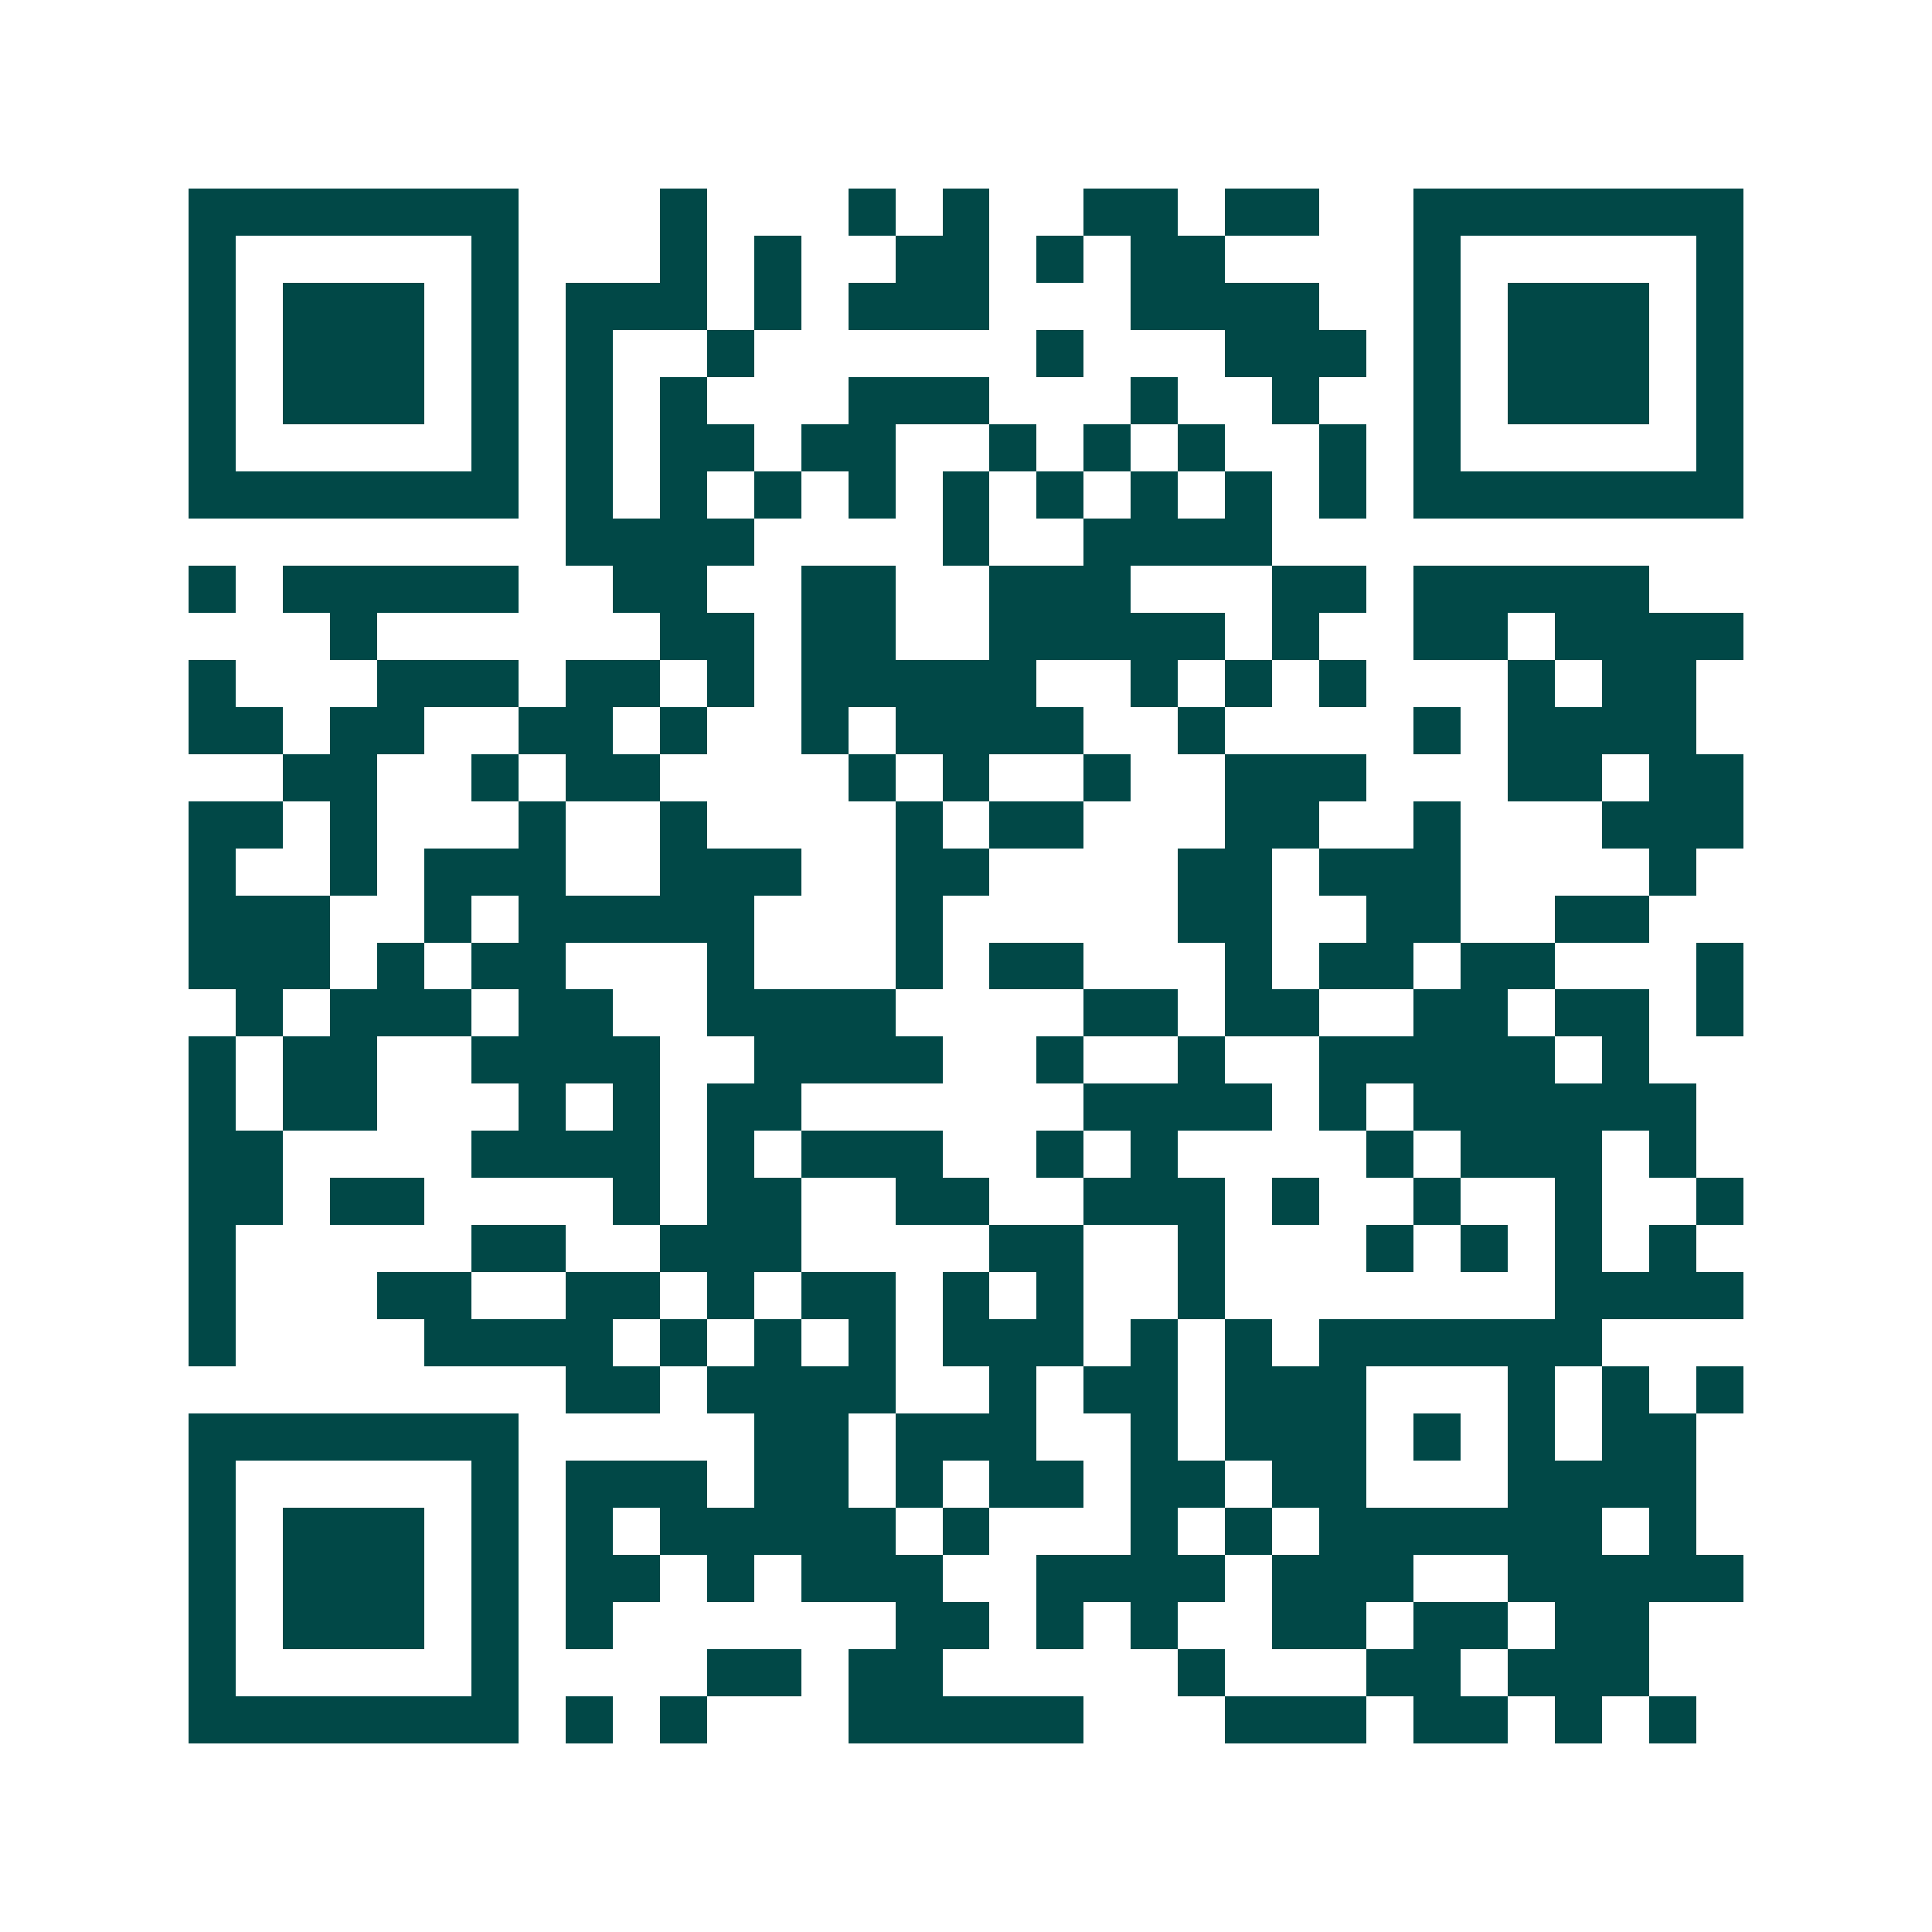 <svg xmlns="http://www.w3.org/2000/svg" width="200" height="200" viewBox="0 0 41 41" shape-rendering="crispEdges"><path fill="#ffffff" d="M0 0h41v41H0z"/><path stroke="#014847" d="M4 4.5h7m3 0h1m3 0h1m1 0h1m2 0h2m1 0h2m2 0h7M4 5.5h1m5 0h1m3 0h1m1 0h1m2 0h2m1 0h1m1 0h2m4 0h1m5 0h1M4 6.5h1m1 0h3m1 0h1m1 0h3m1 0h1m1 0h3m3 0h4m2 0h1m1 0h3m1 0h1M4 7.5h1m1 0h3m1 0h1m1 0h1m2 0h1m6 0h1m3 0h3m1 0h1m1 0h3m1 0h1M4 8.5h1m1 0h3m1 0h1m1 0h1m1 0h1m3 0h3m3 0h1m2 0h1m2 0h1m1 0h3m1 0h1M4 9.5h1m5 0h1m1 0h1m1 0h2m1 0h2m2 0h1m1 0h1m1 0h1m2 0h1m1 0h1m5 0h1M4 10.5h7m1 0h1m1 0h1m1 0h1m1 0h1m1 0h1m1 0h1m1 0h1m1 0h1m1 0h1m1 0h7M12 11.5h4m4 0h1m2 0h4M4 12.5h1m1 0h5m2 0h2m2 0h2m2 0h3m3 0h2m1 0h5M7 13.5h1m6 0h2m1 0h2m2 0h5m1 0h1m2 0h2m1 0h4M4 14.5h1m3 0h3m1 0h2m1 0h1m1 0h5m2 0h1m1 0h1m1 0h1m3 0h1m1 0h2M4 15.5h2m1 0h2m2 0h2m1 0h1m2 0h1m1 0h4m2 0h1m4 0h1m1 0h4M6 16.5h2m2 0h1m1 0h2m4 0h1m1 0h1m2 0h1m2 0h3m3 0h2m1 0h2M4 17.5h2m1 0h1m3 0h1m2 0h1m4 0h1m1 0h2m3 0h2m2 0h1m3 0h3M4 18.5h1m2 0h1m1 0h3m2 0h3m2 0h2m4 0h2m1 0h3m4 0h1M4 19.5h3m2 0h1m1 0h5m3 0h1m5 0h2m2 0h2m2 0h2M4 20.5h3m1 0h1m1 0h2m3 0h1m3 0h1m1 0h2m3 0h1m1 0h2m1 0h2m3 0h1M5 21.5h1m1 0h3m1 0h2m2 0h4m4 0h2m1 0h2m2 0h2m1 0h2m1 0h1M4 22.5h1m1 0h2m2 0h4m2 0h4m2 0h1m2 0h1m2 0h5m1 0h1M4 23.5h1m1 0h2m3 0h1m1 0h1m1 0h2m6 0h4m1 0h1m1 0h6M4 24.5h2m4 0h4m1 0h1m1 0h3m2 0h1m1 0h1m4 0h1m1 0h3m1 0h1M4 25.5h2m1 0h2m4 0h1m1 0h2m2 0h2m2 0h3m1 0h1m2 0h1m2 0h1m2 0h1M4 26.5h1m5 0h2m2 0h3m4 0h2m2 0h1m3 0h1m1 0h1m1 0h1m1 0h1M4 27.5h1m3 0h2m2 0h2m1 0h1m1 0h2m1 0h1m1 0h1m2 0h1m7 0h4M4 28.5h1m4 0h4m1 0h1m1 0h1m1 0h1m1 0h3m1 0h1m1 0h1m1 0h6M12 29.5h2m1 0h4m2 0h1m1 0h2m1 0h3m3 0h1m1 0h1m1 0h1M4 30.5h7m5 0h2m1 0h3m2 0h1m1 0h3m1 0h1m1 0h1m1 0h2M4 31.5h1m5 0h1m1 0h3m1 0h2m1 0h1m1 0h2m1 0h2m1 0h2m3 0h4M4 32.5h1m1 0h3m1 0h1m1 0h1m1 0h5m1 0h1m3 0h1m1 0h1m1 0h6m1 0h1M4 33.5h1m1 0h3m1 0h1m1 0h2m1 0h1m1 0h3m2 0h4m1 0h3m2 0h5M4 34.5h1m1 0h3m1 0h1m1 0h1m6 0h2m1 0h1m1 0h1m2 0h2m1 0h2m1 0h2M4 35.5h1m5 0h1m4 0h2m1 0h2m5 0h1m3 0h2m1 0h3M4 36.5h7m1 0h1m1 0h1m3 0h5m3 0h3m1 0h2m1 0h1m1 0h1"/></svg>
